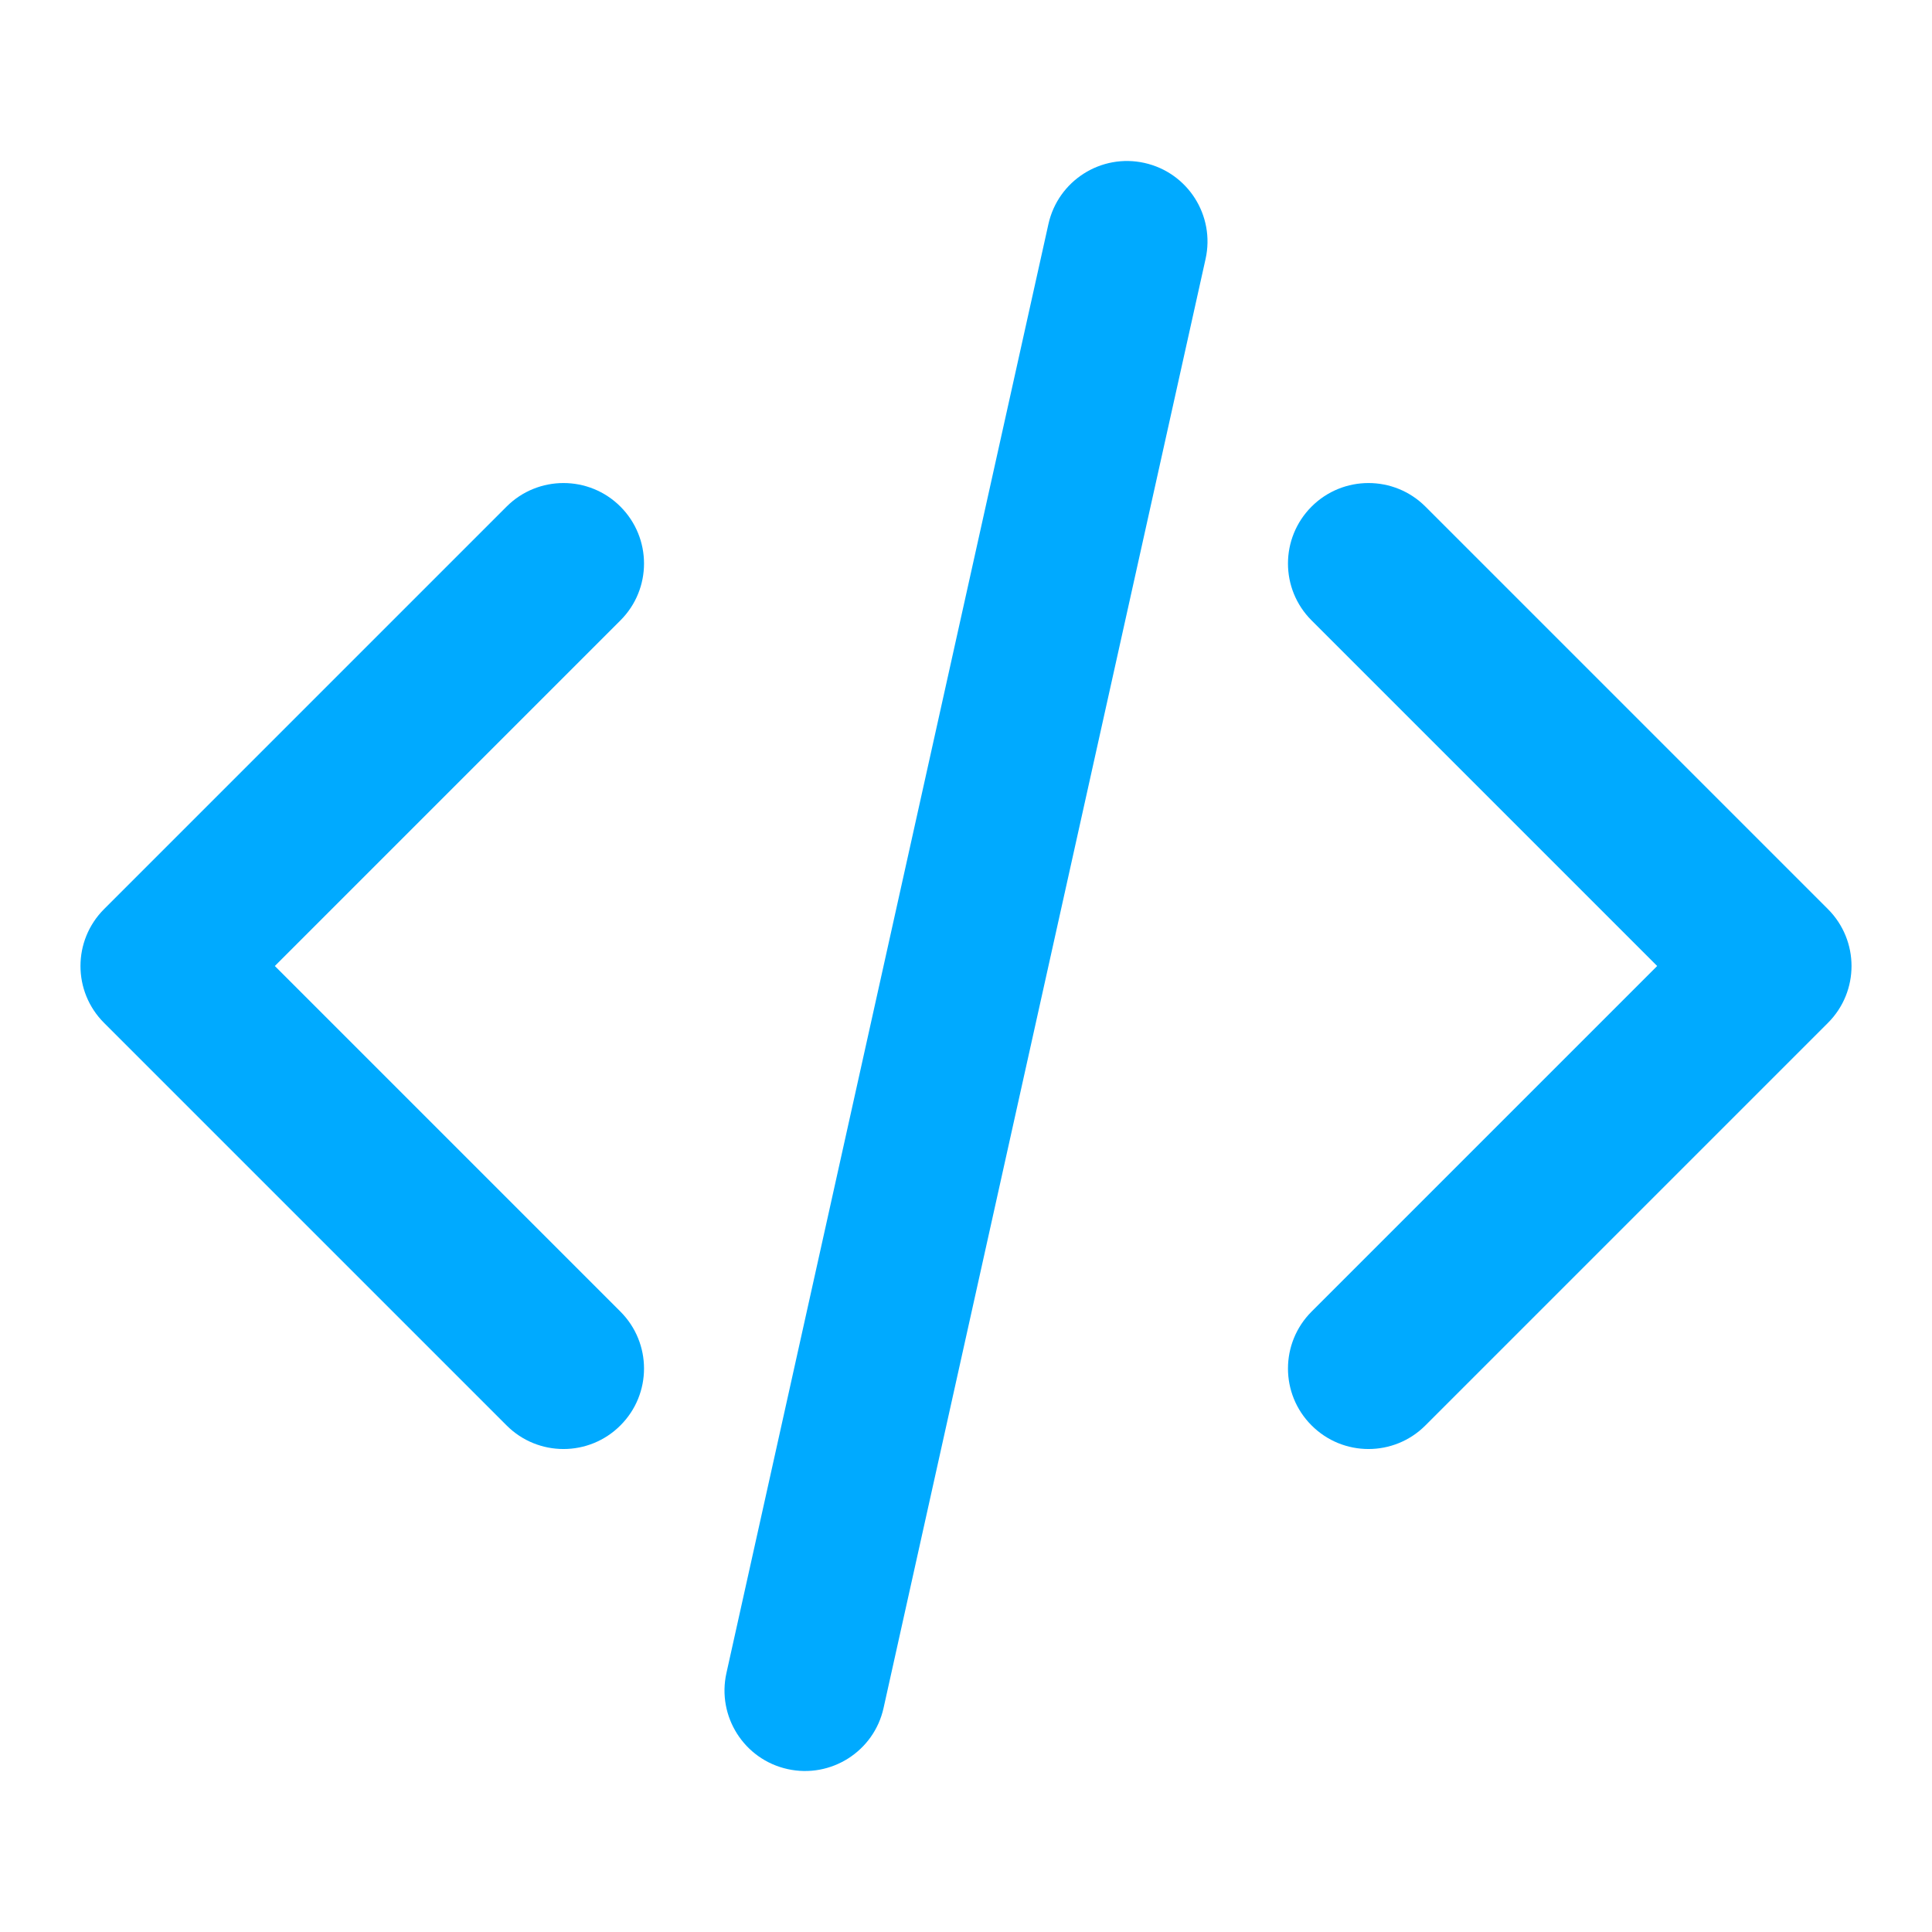 <svg width="24" height="24" viewBox="0 0 24 24" fill="none" xmlns="http://www.w3.org/2000/svg">
<path fill-rule="evenodd" clip-rule="evenodd" d="M16.293 6.293C16.683 5.903 17.317 5.903 17.707 6.293L22.707 11.293C23.098 11.684 23.098 12.317 22.707 12.707L17.707 17.707C17.317 18.098 16.683 18.098 16.293 17.707C15.902 17.317 15.902 16.684 16.293 16.293L20.586 12L16.293 7.707C15.902 7.317 15.902 6.684 16.293 6.293Z" fill="#00aaff"/>
<path fill-rule="evenodd" clip-rule="evenodd" d="M7.707 6.293C8.098 6.684 8.098 7.317 7.707 7.707L3.414 12L7.707 16.293C8.098 16.684 8.098 17.317 7.707 17.707C7.317 18.098 6.683 18.098 6.293 17.707L1.293 12.707C0.902 12.317 0.902 11.684 1.293 11.293L6.293 6.293C6.683 5.903 7.317 5.903 7.707 6.293Z" fill="#00aaff"/>
<path fill-rule="evenodd" clip-rule="evenodd" d="M14.217 2.024C14.756 2.144 15.096 2.678 14.976 3.217L10.976 21.217C10.857 21.756 10.322 22.096 9.783 21.976C9.244 21.857 8.904 21.322 9.024 20.783L13.024 2.783C13.144 2.244 13.678 1.904 14.217 2.024Z" fill="#00aaff"/>
</svg>
